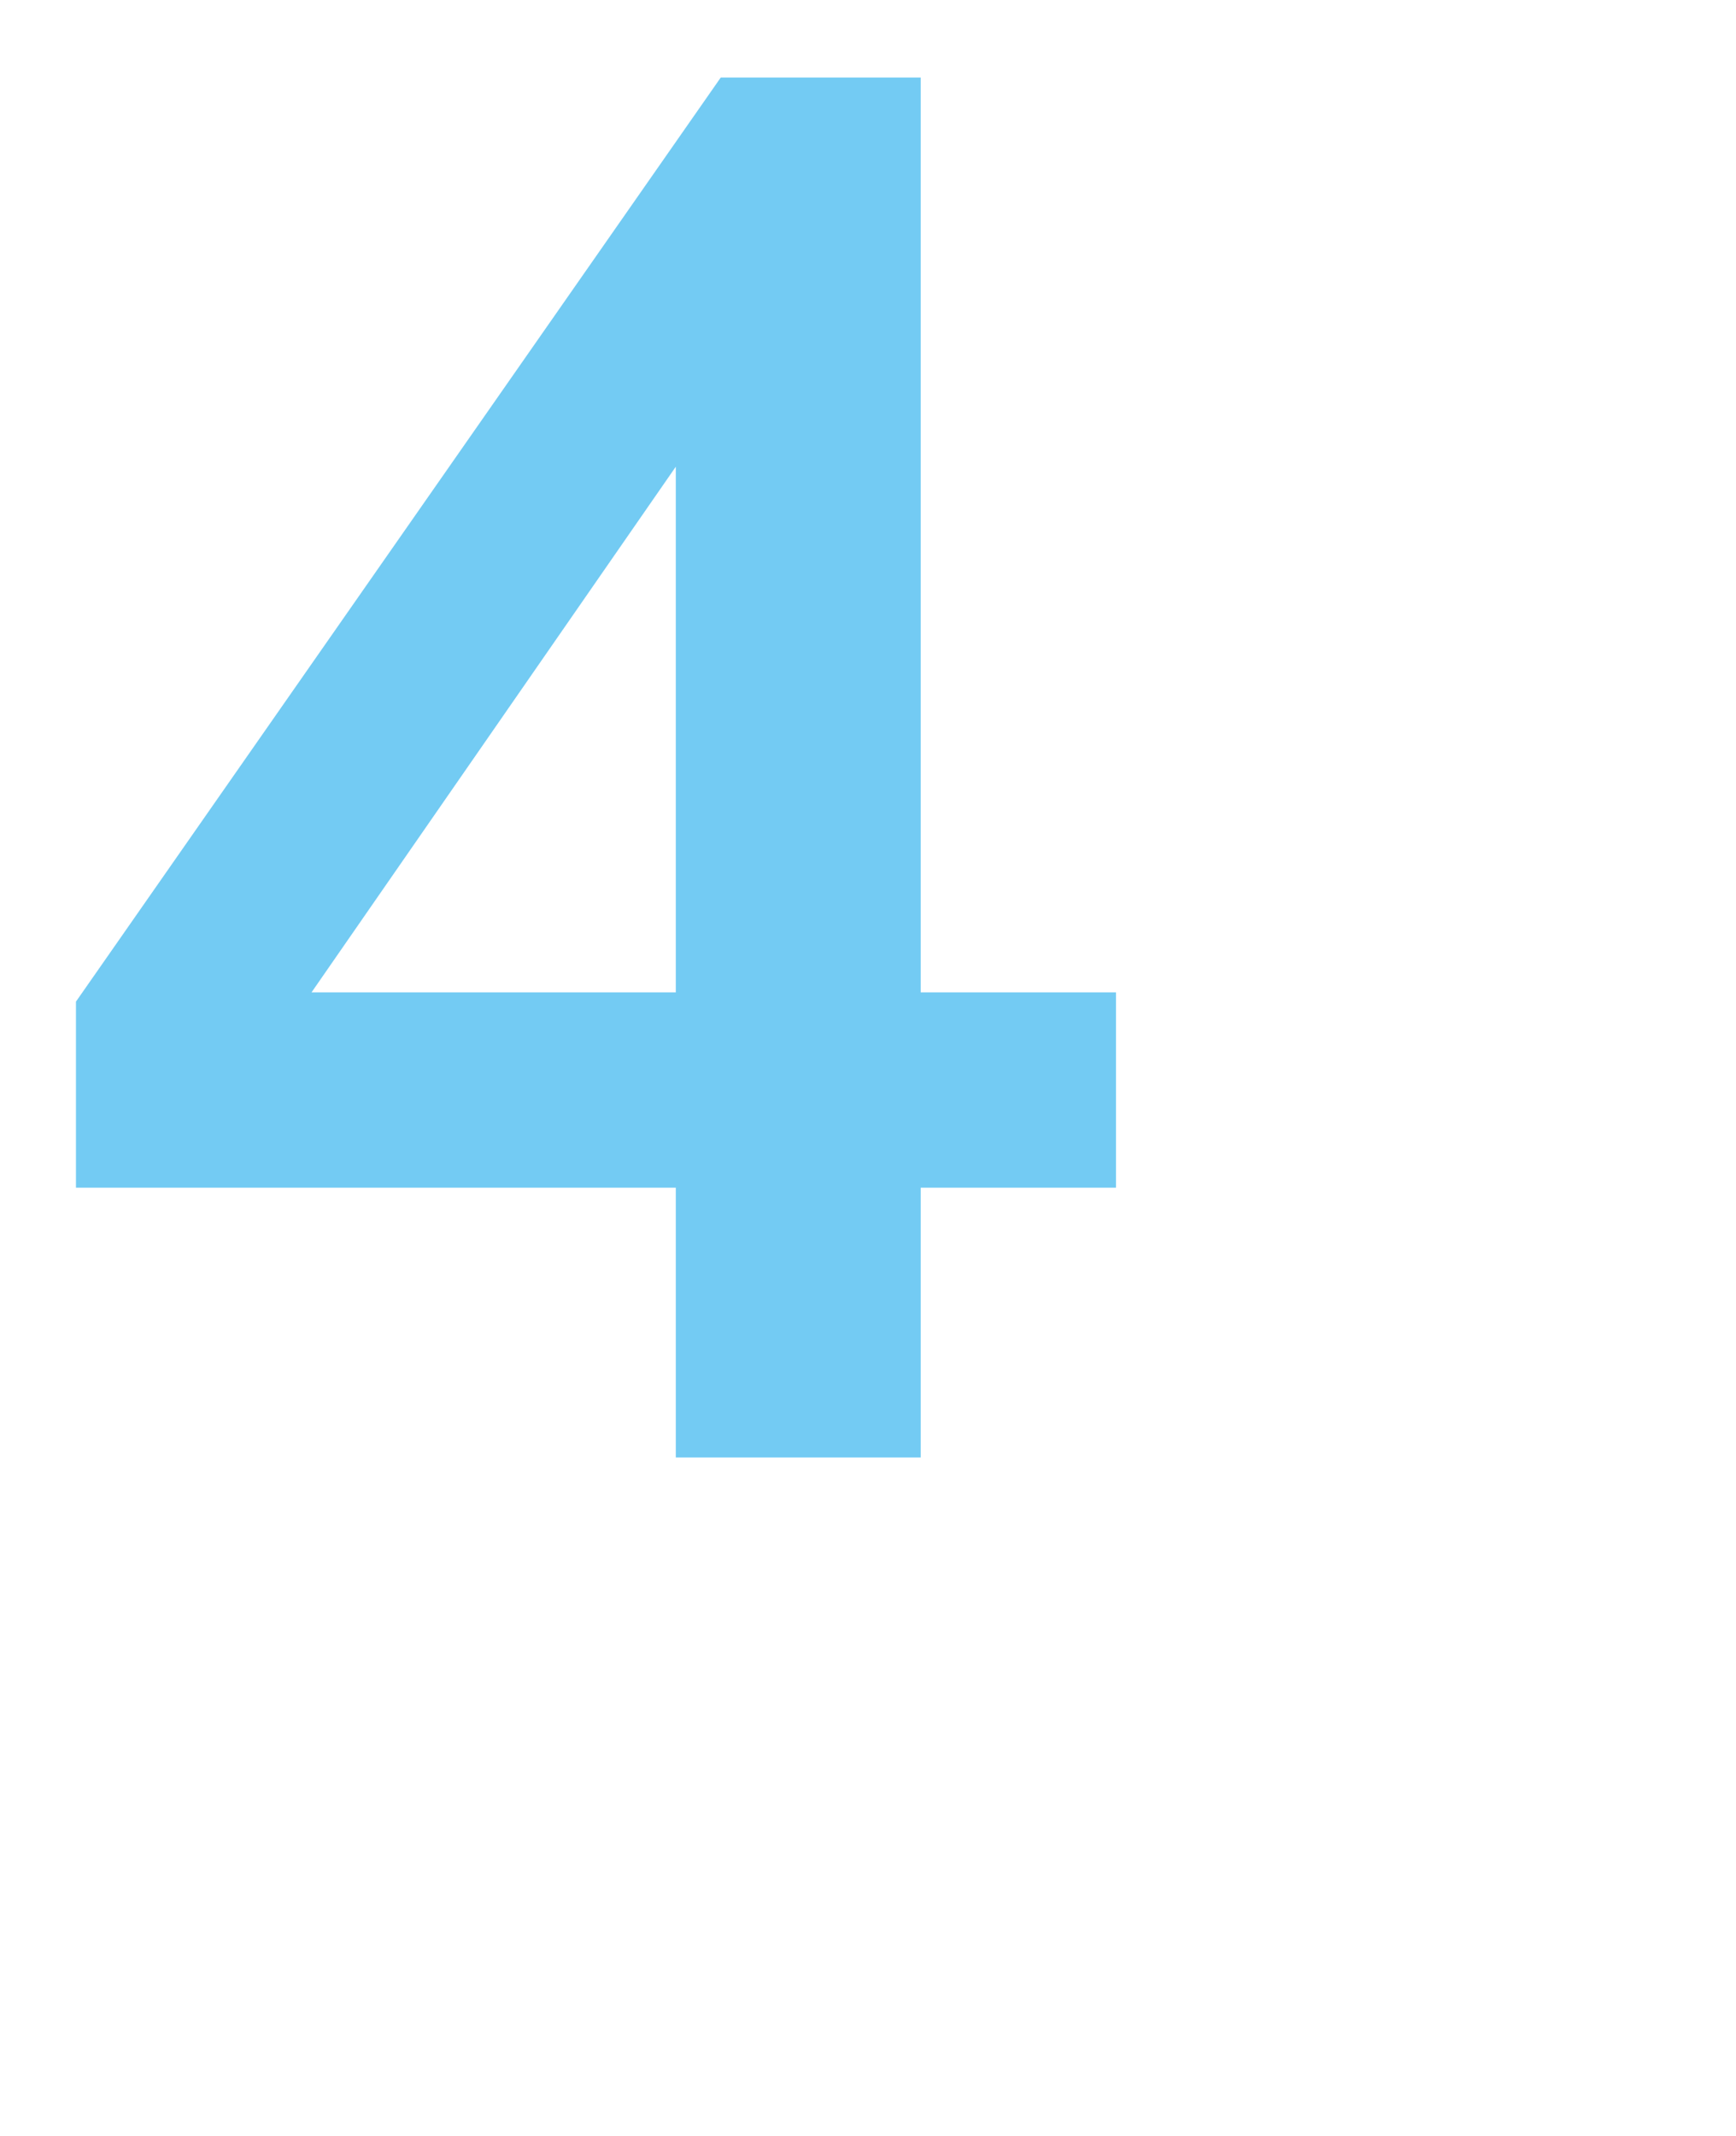 <?xml version="1.0" encoding="utf-8"?>
<!-- Generator: Adobe Illustrator 27.5.0, SVG Export Plug-In . SVG Version: 6.00 Build 0)  -->
<svg version="1.1" id="Capa_1" xmlns="http://www.w3.org/2000/svg" xmlns:xlink="http://www.w3.org/1999/xlink" x="0px" y="0px"
	 viewBox="0 0 224 275.5" style="enable-background:new 0 0 224 275.5;" xml:space="preserve">
<style type="text/css">
	.st0{fill:#73CBF3;}
</style>
<g>
	<path class="st0" d="M144,128v25.2h-25.2V188H87.2v-34.8H9.8v-24L93,10h25.8v118H144z M40.2,128h47V60.2L40.2,128z"/>
</g>
</svg>
